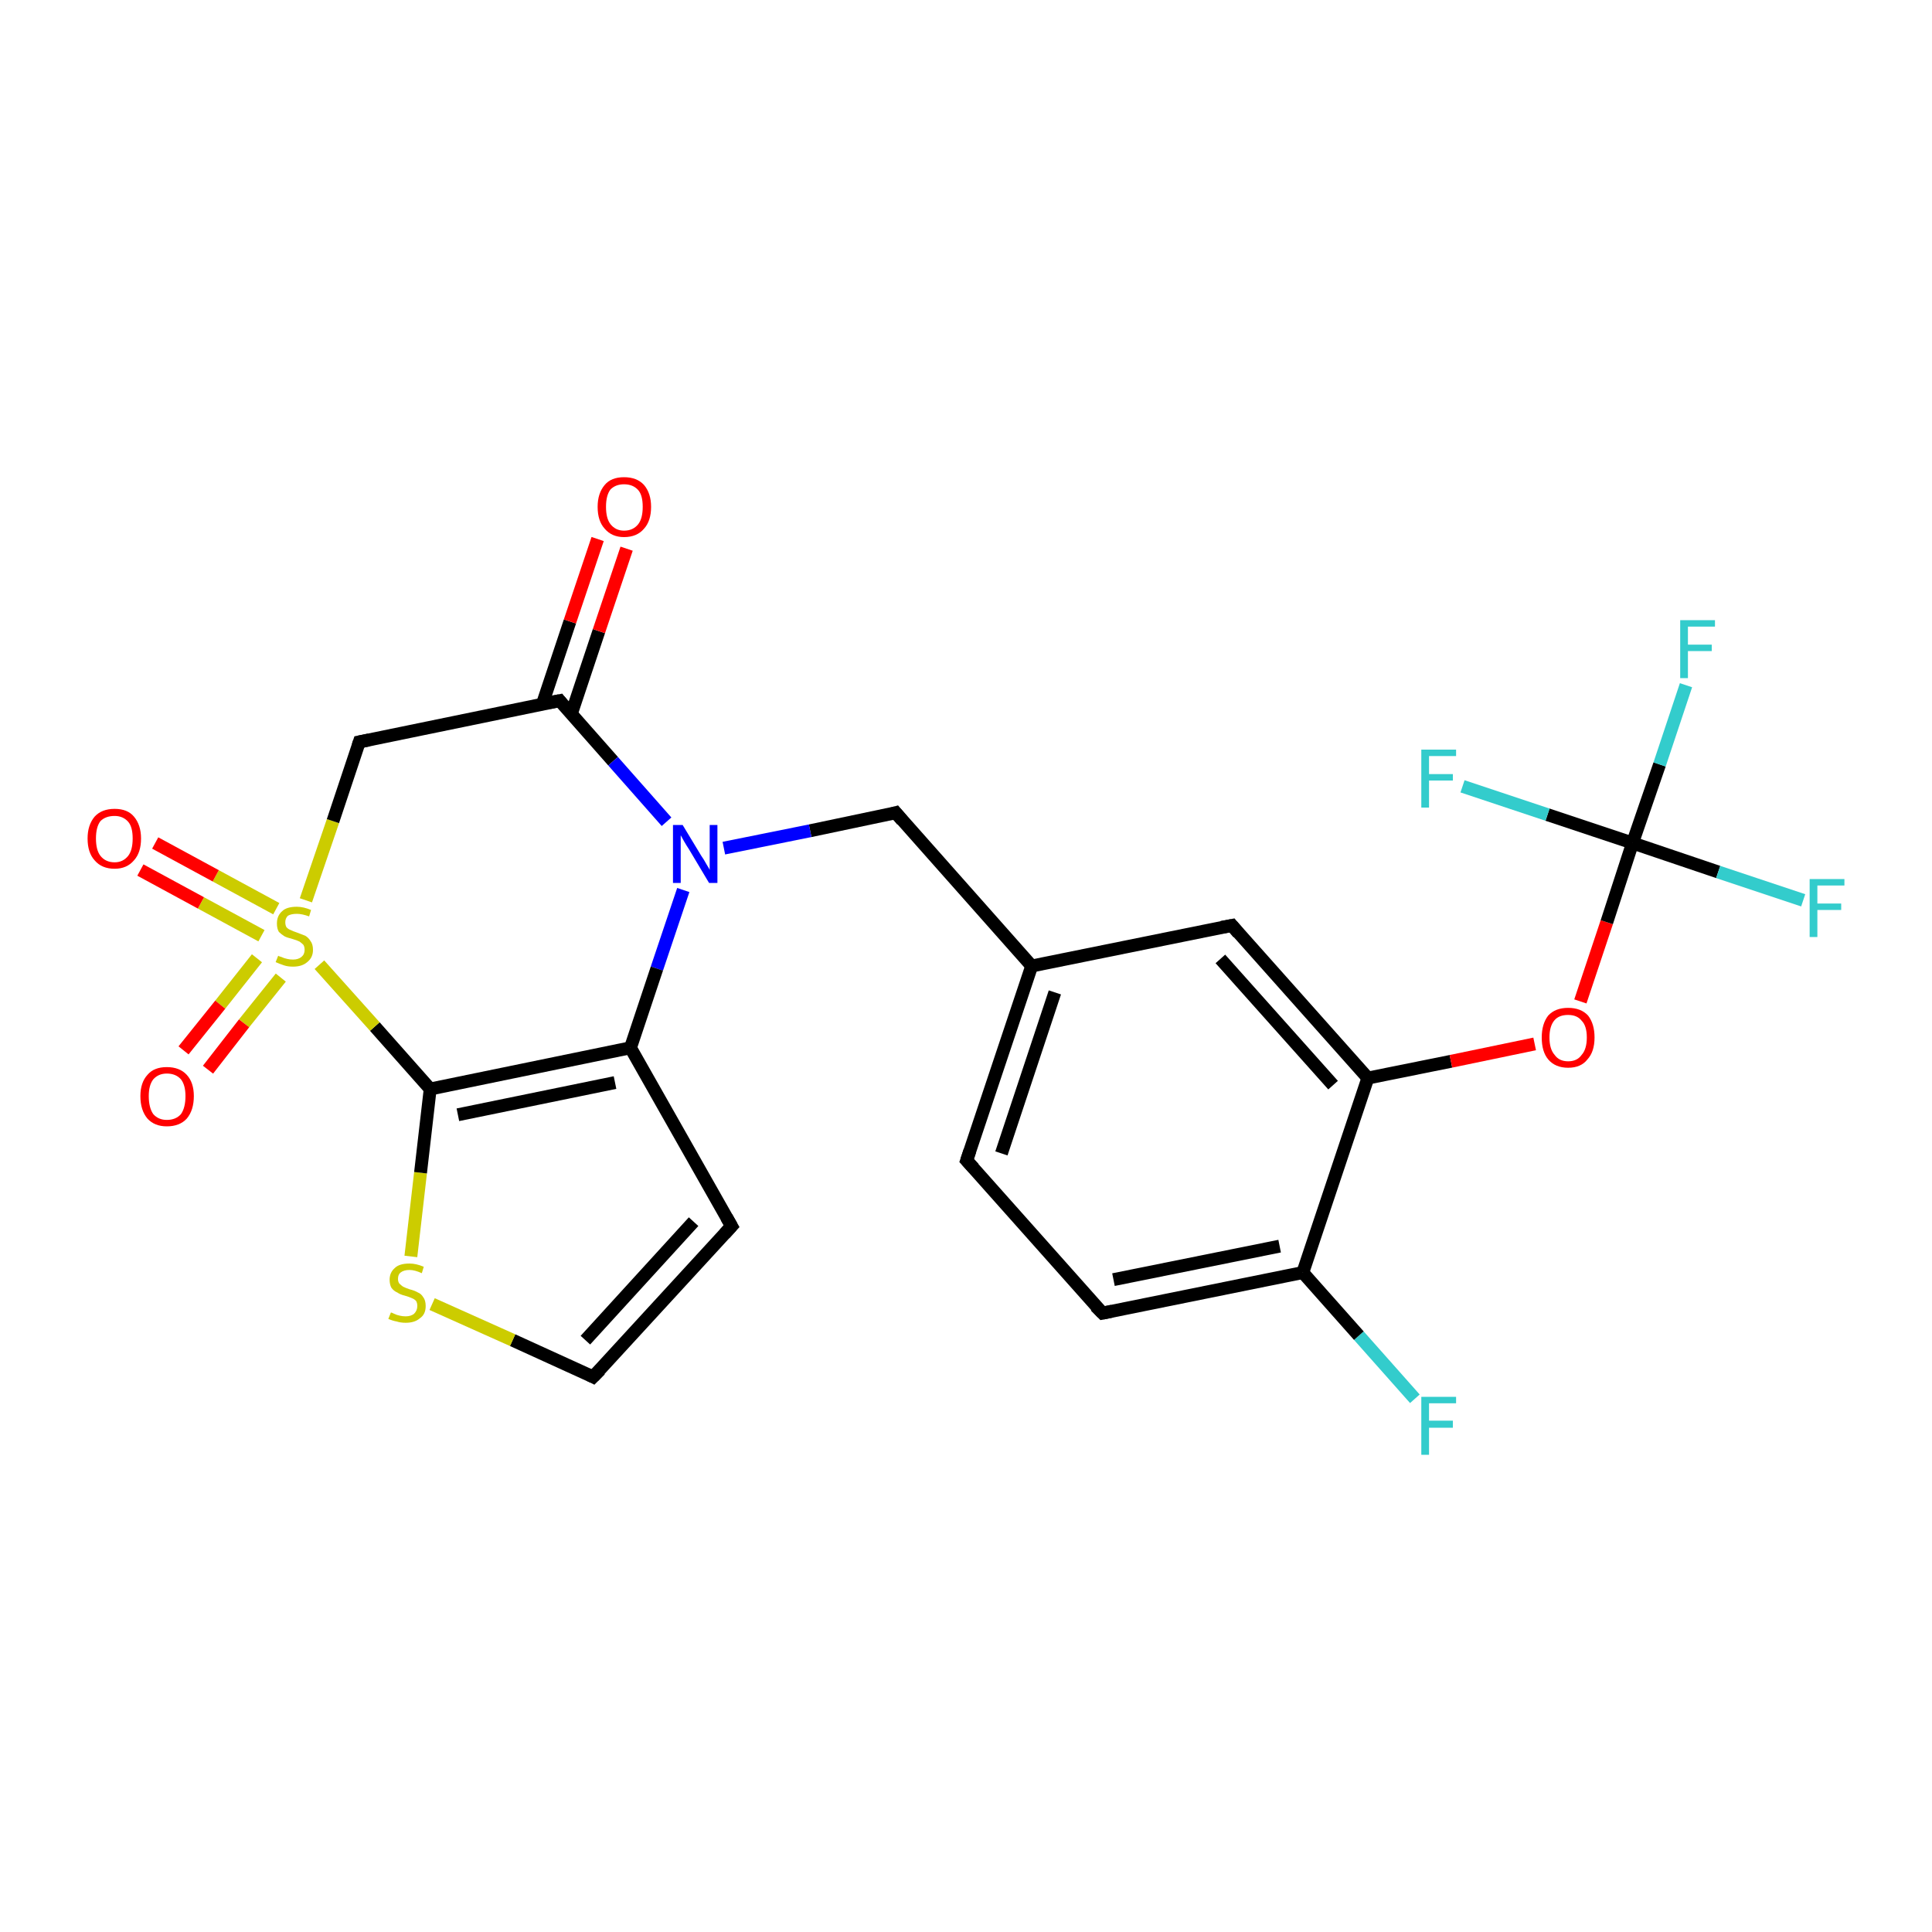 <?xml version='1.0' encoding='iso-8859-1'?>
<svg version='1.1' baseProfile='full'
              xmlns='http://www.w3.org/2000/svg'
                      xmlns:rdkit='http://www.rdkit.org/xml'
                      xmlns:xlink='http://www.w3.org/1999/xlink'
                  xml:space='preserve'
width='300px' height='300px' viewBox='0 0 300 300'>
<!-- END OF HEADER -->
<rect style='opacity:1.0;fill:#FFFFFF;stroke:none' width='300.0' height='300.0' x='0.0' y='0.0'> </rect>
<path class='bond-0 atom-0 atom-1' d='M 219.7,217.2 L 211.0,207.4' style='fill:none;fill-rule:evenodd;stroke:#33CCCC;stroke-width:2.0px;stroke-linecap:butt;stroke-linejoin:miter;stroke-opacity:1' />
<path class='bond-0 atom-0 atom-1' d='M 211.0,207.4 L 202.3,197.6' style='fill:none;fill-rule:evenodd;stroke:#000000;stroke-width:2.0px;stroke-linecap:butt;stroke-linejoin:miter;stroke-opacity:1' />
<path class='bond-1 atom-1 atom-2' d='M 202.3,197.6 L 171.2,203.9' style='fill:none;fill-rule:evenodd;stroke:#000000;stroke-width:2.0px;stroke-linecap:butt;stroke-linejoin:miter;stroke-opacity:1' />
<path class='bond-1 atom-1 atom-2' d='M 198.7,193.5 L 172.9,198.7' style='fill:none;fill-rule:evenodd;stroke:#000000;stroke-width:2.0px;stroke-linecap:butt;stroke-linejoin:miter;stroke-opacity:1' />
<path class='bond-2 atom-2 atom-3' d='M 171.2,203.9 L 150.1,180.2' style='fill:none;fill-rule:evenodd;stroke:#000000;stroke-width:2.0px;stroke-linecap:butt;stroke-linejoin:miter;stroke-opacity:1' />
<path class='bond-3 atom-3 atom-4' d='M 150.1,180.2 L 160.2,150.0' style='fill:none;fill-rule:evenodd;stroke:#000000;stroke-width:2.0px;stroke-linecap:butt;stroke-linejoin:miter;stroke-opacity:1' />
<path class='bond-3 atom-3 atom-4' d='M 155.5,179.1 L 163.8,154.1' style='fill:none;fill-rule:evenodd;stroke:#000000;stroke-width:2.0px;stroke-linecap:butt;stroke-linejoin:miter;stroke-opacity:1' />
<path class='bond-4 atom-4 atom-5' d='M 160.2,150.0 L 139.1,126.2' style='fill:none;fill-rule:evenodd;stroke:#000000;stroke-width:2.0px;stroke-linecap:butt;stroke-linejoin:miter;stroke-opacity:1' />
<path class='bond-5 atom-5 atom-6' d='M 139.1,126.2 L 125.8,129.0' style='fill:none;fill-rule:evenodd;stroke:#000000;stroke-width:2.0px;stroke-linecap:butt;stroke-linejoin:miter;stroke-opacity:1' />
<path class='bond-5 atom-5 atom-6' d='M 125.8,129.0 L 112.4,131.7' style='fill:none;fill-rule:evenodd;stroke:#0000FF;stroke-width:2.0px;stroke-linecap:butt;stroke-linejoin:miter;stroke-opacity:1' />
<path class='bond-6 atom-6 atom-7' d='M 106.1,138.2 L 102.0,150.4' style='fill:none;fill-rule:evenodd;stroke:#0000FF;stroke-width:2.0px;stroke-linecap:butt;stroke-linejoin:miter;stroke-opacity:1' />
<path class='bond-6 atom-6 atom-7' d='M 102.0,150.4 L 97.9,162.7' style='fill:none;fill-rule:evenodd;stroke:#000000;stroke-width:2.0px;stroke-linecap:butt;stroke-linejoin:miter;stroke-opacity:1' />
<path class='bond-7 atom-7 atom-8' d='M 97.9,162.7 L 113.6,190.4' style='fill:none;fill-rule:evenodd;stroke:#000000;stroke-width:2.0px;stroke-linecap:butt;stroke-linejoin:miter;stroke-opacity:1' />
<path class='bond-8 atom-8 atom-9' d='M 113.6,190.4 L 92.1,213.8' style='fill:none;fill-rule:evenodd;stroke:#000000;stroke-width:2.0px;stroke-linecap:butt;stroke-linejoin:miter;stroke-opacity:1' />
<path class='bond-8 atom-8 atom-9' d='M 107.7,189.7 L 90.9,208.1' style='fill:none;fill-rule:evenodd;stroke:#000000;stroke-width:2.0px;stroke-linecap:butt;stroke-linejoin:miter;stroke-opacity:1' />
<path class='bond-9 atom-9 atom-10' d='M 92.1,213.8 L 79.6,208.1' style='fill:none;fill-rule:evenodd;stroke:#000000;stroke-width:2.0px;stroke-linecap:butt;stroke-linejoin:miter;stroke-opacity:1' />
<path class='bond-9 atom-9 atom-10' d='M 79.6,208.1 L 67.1,202.5' style='fill:none;fill-rule:evenodd;stroke:#CCCC00;stroke-width:2.0px;stroke-linecap:butt;stroke-linejoin:miter;stroke-opacity:1' />
<path class='bond-10 atom-10 atom-11' d='M 63.8,195.1 L 65.3,182.1' style='fill:none;fill-rule:evenodd;stroke:#CCCC00;stroke-width:2.0px;stroke-linecap:butt;stroke-linejoin:miter;stroke-opacity:1' />
<path class='bond-10 atom-10 atom-11' d='M 65.3,182.1 L 66.8,169.1' style='fill:none;fill-rule:evenodd;stroke:#000000;stroke-width:2.0px;stroke-linecap:butt;stroke-linejoin:miter;stroke-opacity:1' />
<path class='bond-11 atom-11 atom-12' d='M 66.8,169.1 L 58.2,159.4' style='fill:none;fill-rule:evenodd;stroke:#000000;stroke-width:2.0px;stroke-linecap:butt;stroke-linejoin:miter;stroke-opacity:1' />
<path class='bond-11 atom-11 atom-12' d='M 58.2,159.4 L 49.6,149.8' style='fill:none;fill-rule:evenodd;stroke:#CCCC00;stroke-width:2.0px;stroke-linecap:butt;stroke-linejoin:miter;stroke-opacity:1' />
<path class='bond-12 atom-12 atom-13' d='M 42.9,141.1 L 33.5,136.0' style='fill:none;fill-rule:evenodd;stroke:#CCCC00;stroke-width:2.0px;stroke-linecap:butt;stroke-linejoin:miter;stroke-opacity:1' />
<path class='bond-12 atom-12 atom-13' d='M 33.5,136.0 L 24.1,130.9' style='fill:none;fill-rule:evenodd;stroke:#FF0000;stroke-width:2.0px;stroke-linecap:butt;stroke-linejoin:miter;stroke-opacity:1' />
<path class='bond-12 atom-12 atom-13' d='M 40.6,145.3 L 31.2,140.2' style='fill:none;fill-rule:evenodd;stroke:#CCCC00;stroke-width:2.0px;stroke-linecap:butt;stroke-linejoin:miter;stroke-opacity:1' />
<path class='bond-12 atom-12 atom-13' d='M 31.2,140.2 L 21.8,135.1' style='fill:none;fill-rule:evenodd;stroke:#FF0000;stroke-width:2.0px;stroke-linecap:butt;stroke-linejoin:miter;stroke-opacity:1' />
<path class='bond-13 atom-12 atom-14' d='M 39.9,148.8 L 34.2,156.0' style='fill:none;fill-rule:evenodd;stroke:#CCCC00;stroke-width:2.0px;stroke-linecap:butt;stroke-linejoin:miter;stroke-opacity:1' />
<path class='bond-13 atom-12 atom-14' d='M 34.2,156.0 L 28.5,163.1' style='fill:none;fill-rule:evenodd;stroke:#FF0000;stroke-width:2.0px;stroke-linecap:butt;stroke-linejoin:miter;stroke-opacity:1' />
<path class='bond-13 atom-12 atom-14' d='M 43.6,151.8 L 37.9,158.9' style='fill:none;fill-rule:evenodd;stroke:#CCCC00;stroke-width:2.0px;stroke-linecap:butt;stroke-linejoin:miter;stroke-opacity:1' />
<path class='bond-13 atom-12 atom-14' d='M 37.9,158.9 L 32.3,166.1' style='fill:none;fill-rule:evenodd;stroke:#FF0000;stroke-width:2.0px;stroke-linecap:butt;stroke-linejoin:miter;stroke-opacity:1' />
<path class='bond-14 atom-12 atom-15' d='M 47.5,139.8 L 51.7,127.5' style='fill:none;fill-rule:evenodd;stroke:#CCCC00;stroke-width:2.0px;stroke-linecap:butt;stroke-linejoin:miter;stroke-opacity:1' />
<path class='bond-14 atom-12 atom-15' d='M 51.7,127.5 L 55.8,115.2' style='fill:none;fill-rule:evenodd;stroke:#000000;stroke-width:2.0px;stroke-linecap:butt;stroke-linejoin:miter;stroke-opacity:1' />
<path class='bond-15 atom-15 atom-16' d='M 55.8,115.2 L 86.9,108.8' style='fill:none;fill-rule:evenodd;stroke:#000000;stroke-width:2.0px;stroke-linecap:butt;stroke-linejoin:miter;stroke-opacity:1' />
<path class='bond-16 atom-16 atom-17' d='M 88.7,110.9 L 93.0,98.0' style='fill:none;fill-rule:evenodd;stroke:#000000;stroke-width:2.0px;stroke-linecap:butt;stroke-linejoin:miter;stroke-opacity:1' />
<path class='bond-16 atom-16 atom-17' d='M 93.0,98.0 L 97.3,85.2' style='fill:none;fill-rule:evenodd;stroke:#FF0000;stroke-width:2.0px;stroke-linecap:butt;stroke-linejoin:miter;stroke-opacity:1' />
<path class='bond-16 atom-16 atom-17' d='M 84.2,109.4 L 88.5,96.5' style='fill:none;fill-rule:evenodd;stroke:#000000;stroke-width:2.0px;stroke-linecap:butt;stroke-linejoin:miter;stroke-opacity:1' />
<path class='bond-16 atom-16 atom-17' d='M 88.5,96.5 L 92.8,83.7' style='fill:none;fill-rule:evenodd;stroke:#FF0000;stroke-width:2.0px;stroke-linecap:butt;stroke-linejoin:miter;stroke-opacity:1' />
<path class='bond-17 atom-4 atom-18' d='M 160.2,150.0 L 191.3,143.7' style='fill:none;fill-rule:evenodd;stroke:#000000;stroke-width:2.0px;stroke-linecap:butt;stroke-linejoin:miter;stroke-opacity:1' />
<path class='bond-18 atom-18 atom-19' d='M 191.3,143.7 L 212.4,167.4' style='fill:none;fill-rule:evenodd;stroke:#000000;stroke-width:2.0px;stroke-linecap:butt;stroke-linejoin:miter;stroke-opacity:1' />
<path class='bond-18 atom-18 atom-19' d='M 189.5,148.9 L 207.0,168.5' style='fill:none;fill-rule:evenodd;stroke:#000000;stroke-width:2.0px;stroke-linecap:butt;stroke-linejoin:miter;stroke-opacity:1' />
<path class='bond-19 atom-19 atom-20' d='M 212.4,167.4 L 225.3,164.8' style='fill:none;fill-rule:evenodd;stroke:#000000;stroke-width:2.0px;stroke-linecap:butt;stroke-linejoin:miter;stroke-opacity:1' />
<path class='bond-19 atom-19 atom-20' d='M 225.3,164.8 L 238.3,162.1' style='fill:none;fill-rule:evenodd;stroke:#FF0000;stroke-width:2.0px;stroke-linecap:butt;stroke-linejoin:miter;stroke-opacity:1' />
<path class='bond-20 atom-20 atom-21' d='M 245.4,155.5 L 249.5,143.2' style='fill:none;fill-rule:evenodd;stroke:#FF0000;stroke-width:2.0px;stroke-linecap:butt;stroke-linejoin:miter;stroke-opacity:1' />
<path class='bond-20 atom-20 atom-21' d='M 249.5,143.2 L 253.5,130.9' style='fill:none;fill-rule:evenodd;stroke:#000000;stroke-width:2.0px;stroke-linecap:butt;stroke-linejoin:miter;stroke-opacity:1' />
<path class='bond-21 atom-21 atom-22' d='M 253.5,130.9 L 257.7,118.7' style='fill:none;fill-rule:evenodd;stroke:#000000;stroke-width:2.0px;stroke-linecap:butt;stroke-linejoin:miter;stroke-opacity:1' />
<path class='bond-21 atom-21 atom-22' d='M 257.7,118.7 L 261.8,106.4' style='fill:none;fill-rule:evenodd;stroke:#33CCCC;stroke-width:2.0px;stroke-linecap:butt;stroke-linejoin:miter;stroke-opacity:1' />
<path class='bond-22 atom-21 atom-23' d='M 253.5,130.9 L 266.8,135.4' style='fill:none;fill-rule:evenodd;stroke:#000000;stroke-width:2.0px;stroke-linecap:butt;stroke-linejoin:miter;stroke-opacity:1' />
<path class='bond-22 atom-21 atom-23' d='M 266.8,135.4 L 280.0,139.8' style='fill:none;fill-rule:evenodd;stroke:#33CCCC;stroke-width:2.0px;stroke-linecap:butt;stroke-linejoin:miter;stroke-opacity:1' />
<path class='bond-23 atom-21 atom-24' d='M 253.5,130.9 L 240.3,126.5' style='fill:none;fill-rule:evenodd;stroke:#000000;stroke-width:2.0px;stroke-linecap:butt;stroke-linejoin:miter;stroke-opacity:1' />
<path class='bond-23 atom-21 atom-24' d='M 240.3,126.5 L 227.1,122.1' style='fill:none;fill-rule:evenodd;stroke:#33CCCC;stroke-width:2.0px;stroke-linecap:butt;stroke-linejoin:miter;stroke-opacity:1' />
<path class='bond-24 atom-19 atom-1' d='M 212.4,167.4 L 202.3,197.6' style='fill:none;fill-rule:evenodd;stroke:#000000;stroke-width:2.0px;stroke-linecap:butt;stroke-linejoin:miter;stroke-opacity:1' />
<path class='bond-25 atom-16 atom-6' d='M 86.9,108.8 L 95.2,118.2' style='fill:none;fill-rule:evenodd;stroke:#000000;stroke-width:2.0px;stroke-linecap:butt;stroke-linejoin:miter;stroke-opacity:1' />
<path class='bond-25 atom-16 atom-6' d='M 95.2,118.2 L 103.5,127.6' style='fill:none;fill-rule:evenodd;stroke:#0000FF;stroke-width:2.0px;stroke-linecap:butt;stroke-linejoin:miter;stroke-opacity:1' />
<path class='bond-26 atom-11 atom-7' d='M 66.8,169.1 L 97.9,162.7' style='fill:none;fill-rule:evenodd;stroke:#000000;stroke-width:2.0px;stroke-linecap:butt;stroke-linejoin:miter;stroke-opacity:1' />
<path class='bond-26 atom-11 atom-7' d='M 71.1,173.1 L 95.5,168.1' style='fill:none;fill-rule:evenodd;stroke:#000000;stroke-width:2.0px;stroke-linecap:butt;stroke-linejoin:miter;stroke-opacity:1' />
<path d='M 172.7,203.6 L 171.2,203.9 L 170.1,202.8' style='fill:none;stroke:#000000;stroke-width:2.0px;stroke-linecap:butt;stroke-linejoin:miter;stroke-opacity:1;' />
<path d='M 151.2,181.4 L 150.1,180.2 L 150.6,178.7' style='fill:none;stroke:#000000;stroke-width:2.0px;stroke-linecap:butt;stroke-linejoin:miter;stroke-opacity:1;' />
<path d='M 140.1,127.4 L 139.1,126.2 L 138.4,126.4' style='fill:none;stroke:#000000;stroke-width:2.0px;stroke-linecap:butt;stroke-linejoin:miter;stroke-opacity:1;' />
<path d='M 112.8,189.0 L 113.6,190.4 L 112.5,191.6' style='fill:none;stroke:#000000;stroke-width:2.0px;stroke-linecap:butt;stroke-linejoin:miter;stroke-opacity:1;' />
<path d='M 93.2,212.7 L 92.1,213.8 L 91.5,213.5' style='fill:none;stroke:#000000;stroke-width:2.0px;stroke-linecap:butt;stroke-linejoin:miter;stroke-opacity:1;' />
<path d='M 55.6,115.8 L 55.8,115.2 L 57.3,114.9' style='fill:none;stroke:#000000;stroke-width:2.0px;stroke-linecap:butt;stroke-linejoin:miter;stroke-opacity:1;' />
<path d='M 85.3,109.1 L 86.9,108.8 L 87.3,109.3' style='fill:none;stroke:#000000;stroke-width:2.0px;stroke-linecap:butt;stroke-linejoin:miter;stroke-opacity:1;' />
<path d='M 189.7,144.0 L 191.3,143.7 L 192.3,144.9' style='fill:none;stroke:#000000;stroke-width:2.0px;stroke-linecap:butt;stroke-linejoin:miter;stroke-opacity:1;' />
<path class='atom-0' d='M 220.7 216.9
L 226.1 216.9
L 226.1 217.9
L 221.9 217.9
L 221.9 220.6
L 225.6 220.6
L 225.6 221.7
L 221.9 221.7
L 221.9 225.9
L 220.7 225.9
L 220.7 216.9
' fill='#33CCCC'/>
<path class='atom-6' d='M 106.0 128.1
L 108.9 132.9
Q 109.2 133.3, 109.7 134.2
Q 110.2 135.0, 110.2 135.1
L 110.2 128.1
L 111.4 128.1
L 111.4 137.1
L 110.1 137.1
L 107.0 131.9
Q 106.6 131.3, 106.2 130.6
Q 105.8 129.9, 105.7 129.7
L 105.7 137.1
L 104.5 137.1
L 104.5 128.1
L 106.0 128.1
' fill='#0000FF'/>
<path class='atom-10' d='M 60.7 203.8
Q 60.8 203.8, 61.2 204.0
Q 61.6 204.2, 62.1 204.3
Q 62.5 204.4, 63.0 204.4
Q 63.8 204.4, 64.3 204.0
Q 64.8 203.5, 64.8 202.8
Q 64.8 202.3, 64.6 202.0
Q 64.3 201.7, 64.0 201.6
Q 63.6 201.4, 62.9 201.2
Q 62.1 201.0, 61.7 200.7
Q 61.2 200.5, 60.8 200.0
Q 60.5 199.5, 60.5 198.7
Q 60.5 197.6, 61.3 196.9
Q 62.0 196.2, 63.6 196.2
Q 64.6 196.2, 65.8 196.7
L 65.5 197.7
Q 64.4 197.2, 63.6 197.2
Q 62.7 197.2, 62.2 197.6
Q 61.8 197.9, 61.8 198.6
Q 61.8 199.0, 62.0 199.3
Q 62.3 199.6, 62.6 199.8
Q 63.0 200.0, 63.6 200.2
Q 64.4 200.4, 64.9 200.7
Q 65.4 200.9, 65.7 201.4
Q 66.1 201.9, 66.1 202.8
Q 66.1 204.1, 65.2 204.7
Q 64.4 205.4, 63.0 205.4
Q 62.2 205.4, 61.6 205.2
Q 61.0 205.1, 60.3 204.8
L 60.7 203.8
' fill='#CCCC00'/>
<path class='atom-12' d='M 43.2 148.4
Q 43.3 148.5, 43.7 148.6
Q 44.1 148.8, 44.6 148.9
Q 45.0 149.0, 45.5 149.0
Q 46.3 149.0, 46.8 148.6
Q 47.3 148.2, 47.3 147.5
Q 47.3 147.0, 47.1 146.7
Q 46.8 146.4, 46.5 146.2
Q 46.1 146.0, 45.4 145.8
Q 44.6 145.6, 44.2 145.4
Q 43.7 145.1, 43.3 144.7
Q 43.0 144.2, 43.0 143.4
Q 43.0 142.2, 43.8 141.5
Q 44.5 140.8, 46.1 140.8
Q 47.1 140.8, 48.3 141.3
L 48.0 142.3
Q 46.9 141.9, 46.1 141.9
Q 45.2 141.9, 44.7 142.2
Q 44.3 142.6, 44.3 143.2
Q 44.3 143.7, 44.5 144.0
Q 44.8 144.3, 45.1 144.4
Q 45.5 144.6, 46.1 144.8
Q 46.9 145.1, 47.4 145.3
Q 47.9 145.6, 48.2 146.1
Q 48.6 146.6, 48.6 147.5
Q 48.6 148.7, 47.7 149.4
Q 46.9 150.1, 45.5 150.1
Q 44.7 150.1, 44.1 149.9
Q 43.5 149.7, 42.8 149.4
L 43.2 148.4
' fill='#CCCC00'/>
<path class='atom-13' d='M 13.6 130.2
Q 13.6 128.1, 14.7 126.8
Q 15.8 125.6, 17.8 125.6
Q 19.8 125.6, 20.8 126.8
Q 21.9 128.1, 21.9 130.2
Q 21.9 132.4, 20.8 133.6
Q 19.7 134.9, 17.8 134.9
Q 15.8 134.9, 14.7 133.6
Q 13.6 132.4, 13.6 130.2
M 17.8 133.9
Q 19.1 133.9, 19.9 132.9
Q 20.6 132.0, 20.6 130.2
Q 20.6 128.4, 19.9 127.6
Q 19.1 126.7, 17.8 126.7
Q 16.4 126.7, 15.6 127.5
Q 14.9 128.4, 14.9 130.2
Q 14.9 132.0, 15.6 132.9
Q 16.4 133.9, 17.8 133.9
' fill='#FF0000'/>
<path class='atom-14' d='M 21.8 170.2
Q 21.8 168.1, 22.9 166.9
Q 23.9 165.7, 25.9 165.7
Q 27.9 165.7, 29.0 166.9
Q 30.1 168.1, 30.1 170.2
Q 30.1 172.4, 29.0 173.7
Q 27.9 174.9, 25.9 174.9
Q 24.0 174.9, 22.9 173.7
Q 21.8 172.4, 21.8 170.2
M 25.9 173.9
Q 27.3 173.9, 28.1 173.0
Q 28.8 172.0, 28.8 170.2
Q 28.8 168.5, 28.1 167.6
Q 27.3 166.7, 25.9 166.7
Q 24.6 166.7, 23.8 167.6
Q 23.1 168.5, 23.1 170.2
Q 23.1 172.0, 23.8 173.0
Q 24.6 173.9, 25.9 173.9
' fill='#FF0000'/>
<path class='atom-17' d='M 92.8 78.7
Q 92.8 76.6, 93.9 75.3
Q 94.9 74.1, 96.9 74.1
Q 98.9 74.1, 100.0 75.3
Q 101.1 76.6, 101.1 78.7
Q 101.1 80.9, 100.0 82.1
Q 98.9 83.4, 96.9 83.4
Q 95.0 83.4, 93.9 82.1
Q 92.8 80.9, 92.8 78.7
M 96.9 82.4
Q 98.3 82.4, 99.1 81.4
Q 99.8 80.5, 99.8 78.7
Q 99.8 76.9, 99.1 76.1
Q 98.3 75.2, 96.9 75.2
Q 95.6 75.2, 94.8 76.0
Q 94.1 76.9, 94.1 78.7
Q 94.1 80.5, 94.8 81.4
Q 95.6 82.4, 96.9 82.4
' fill='#FF0000'/>
<path class='atom-20' d='M 239.4 161.1
Q 239.4 159.0, 240.4 157.7
Q 241.5 156.5, 243.5 156.5
Q 245.5 156.5, 246.6 157.7
Q 247.6 159.0, 247.6 161.1
Q 247.6 163.3, 246.5 164.5
Q 245.5 165.8, 243.5 165.8
Q 241.5 165.8, 240.4 164.5
Q 239.4 163.3, 239.4 161.1
M 243.5 164.8
Q 244.9 164.8, 245.6 163.8
Q 246.4 162.9, 246.4 161.1
Q 246.4 159.3, 245.6 158.5
Q 244.9 157.6, 243.5 157.6
Q 242.1 157.6, 241.4 158.4
Q 240.6 159.3, 240.6 161.1
Q 240.6 162.9, 241.4 163.8
Q 242.1 164.8, 243.5 164.8
' fill='#FF0000'/>
<path class='atom-22' d='M 260.9 96.3
L 266.3 96.3
L 266.3 97.3
L 262.1 97.3
L 262.1 100.1
L 265.8 100.1
L 265.8 101.1
L 262.1 101.1
L 262.1 105.3
L 260.9 105.3
L 260.9 96.3
' fill='#33CCCC'/>
<path class='atom-23' d='M 281.0 136.5
L 286.4 136.5
L 286.4 137.5
L 282.2 137.5
L 282.2 140.3
L 285.9 140.3
L 285.9 141.3
L 282.2 141.3
L 282.2 145.5
L 281.0 145.5
L 281.0 136.5
' fill='#33CCCC'/>
<path class='atom-24' d='M 220.7 116.4
L 226.1 116.4
L 226.1 117.4
L 221.9 117.4
L 221.9 120.2
L 225.6 120.2
L 225.6 121.2
L 221.9 121.2
L 221.9 125.4
L 220.7 125.4
L 220.7 116.4
' fill='#33CCCC'/>
</svg>
